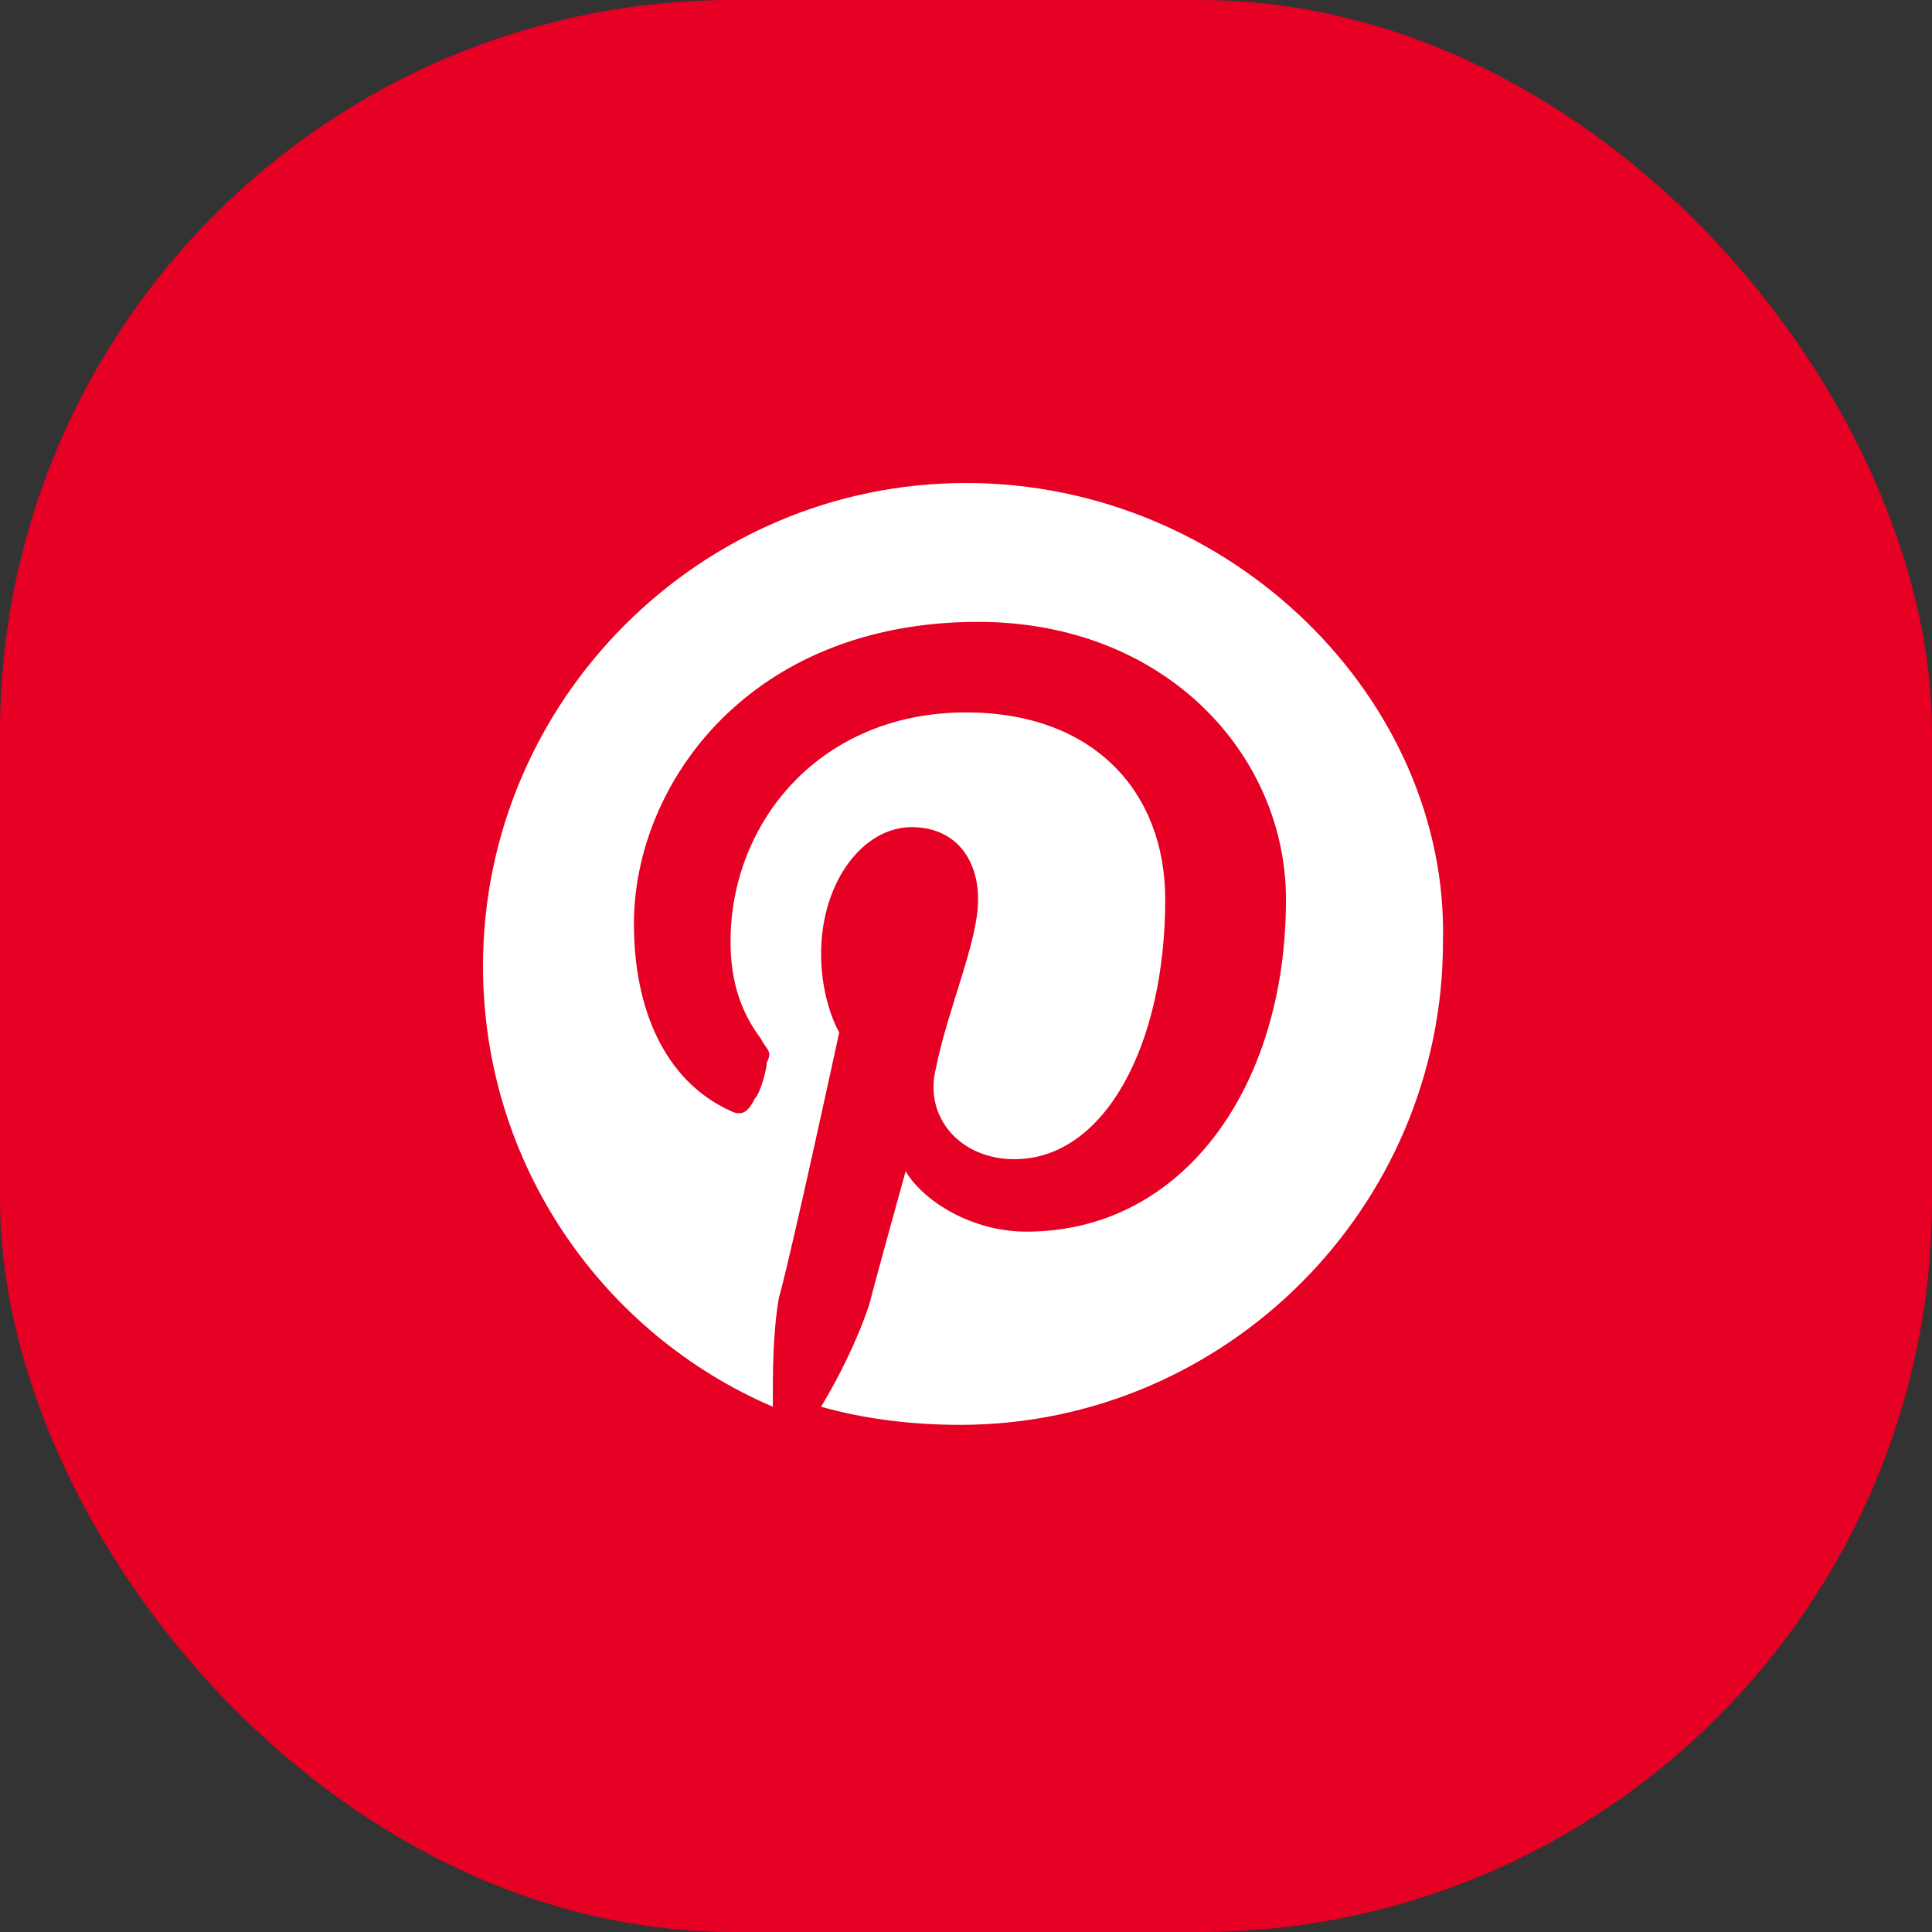 <svg width="58" height="58" viewBox="0 0 58 58" fill="none" xmlns="http://www.w3.org/2000/svg">
<rect x="0" y="0" width="58" height="58" fill="#333333" stroke="none"/>
<rect width="58" height="58" rx="22" fill="#E60023"/>
<path d="M29 14.5C21.025 14.5 14.5 21.025 14.5 29C14.5 34.981 18.125 40.056 23.2 42.231C23.2 41.144 23.2 40.056 23.381 38.969C23.744 37.7 25.194 30.994 25.194 30.994C25.194 30.994 24.65 30.087 24.65 28.637C24.65 26.462 25.919 24.831 27.369 24.831C28.637 24.831 29.363 25.738 29.363 27.006C29.363 28.275 28.456 30.269 28.094 32.081C27.731 33.531 28.819 34.8 30.45 34.8C33.169 34.8 34.981 31.356 34.981 27.006C34.981 23.744 32.806 21.387 29 21.387C24.65 21.387 21.931 24.65 21.931 28.275C21.931 29.544 22.294 30.45 22.837 31.175C23.019 31.538 23.2 31.538 23.019 31.9C23.019 32.081 22.837 32.806 22.656 32.987C22.475 33.35 22.294 33.531 21.931 33.35C19.938 32.444 19.031 30.269 19.031 27.731C19.031 23.562 22.475 18.669 29.363 18.669C34.981 18.669 38.606 22.656 38.606 27.006C38.606 32.625 35.525 36.975 30.812 36.975C29.181 36.975 27.731 36.069 27.188 35.163C27.188 35.163 26.281 38.425 26.1 39.15C25.738 40.237 25.194 41.325 24.65 42.231C25.919 42.594 27.369 42.775 28.819 42.775C36.794 42.775 43.319 36.25 43.319 28.275C43.5 21.025 36.975 14.5 29 14.5Z" fill="white"/>
</svg>

